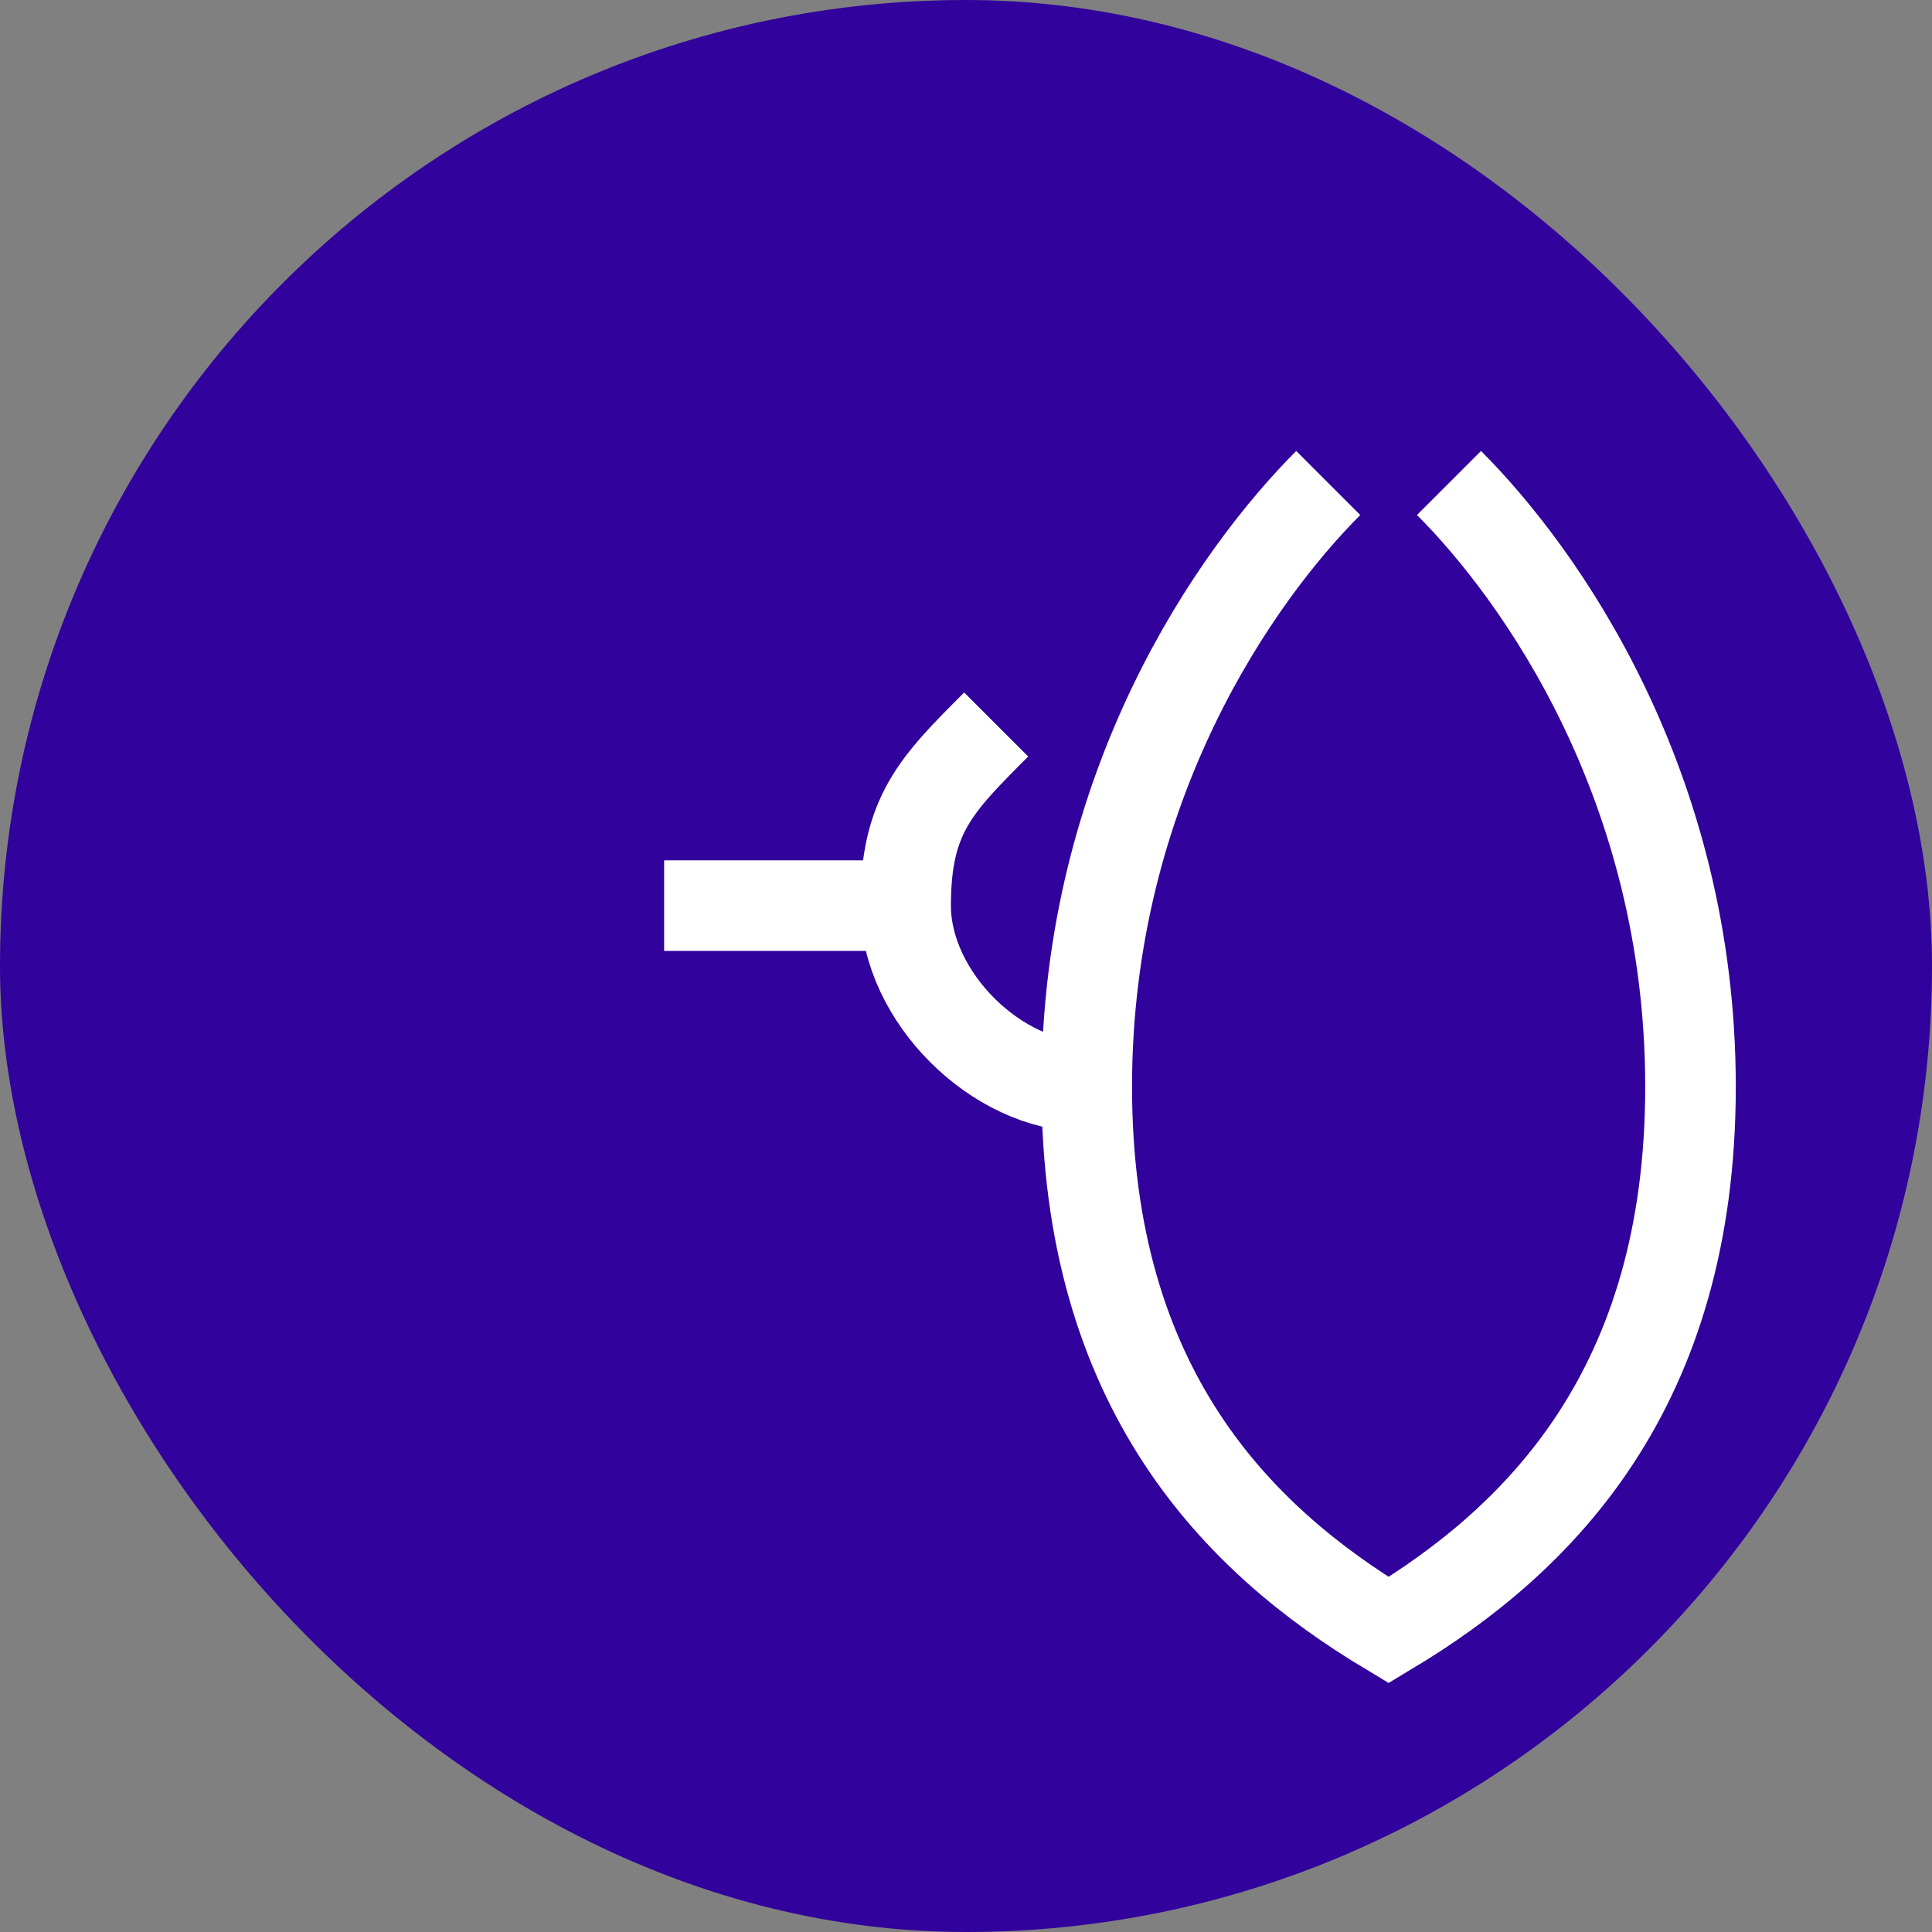 <svg width="32" height="32" viewBox="0 0 32 32" fill="none" xmlns="http://www.w3.org/2000/svg">
  <rect x="0" y="0" width="32" height="32" fill="#808080" stroke="none"/>
  <rect width="32" height="32" rx="16" fill="#31029c" />
  <path d="M22 8C20.5 9.5 18 13 18 18C18 23 20.5 25.5 23 27C25.5 25.5 28 23 28 18C28 13 25.5 9.5 24 8" stroke="white" stroke-width="1.5" fill="none"/>
  <path d="M18 18C16.5 18 15 16.5 15 15C15 13.5 15.5 13 16.5 12" stroke="white" stroke-width="1.5" fill="none"/>
  <path d="M15 15L11 15" stroke="white" stroke-width="1.5"/>
</svg>
